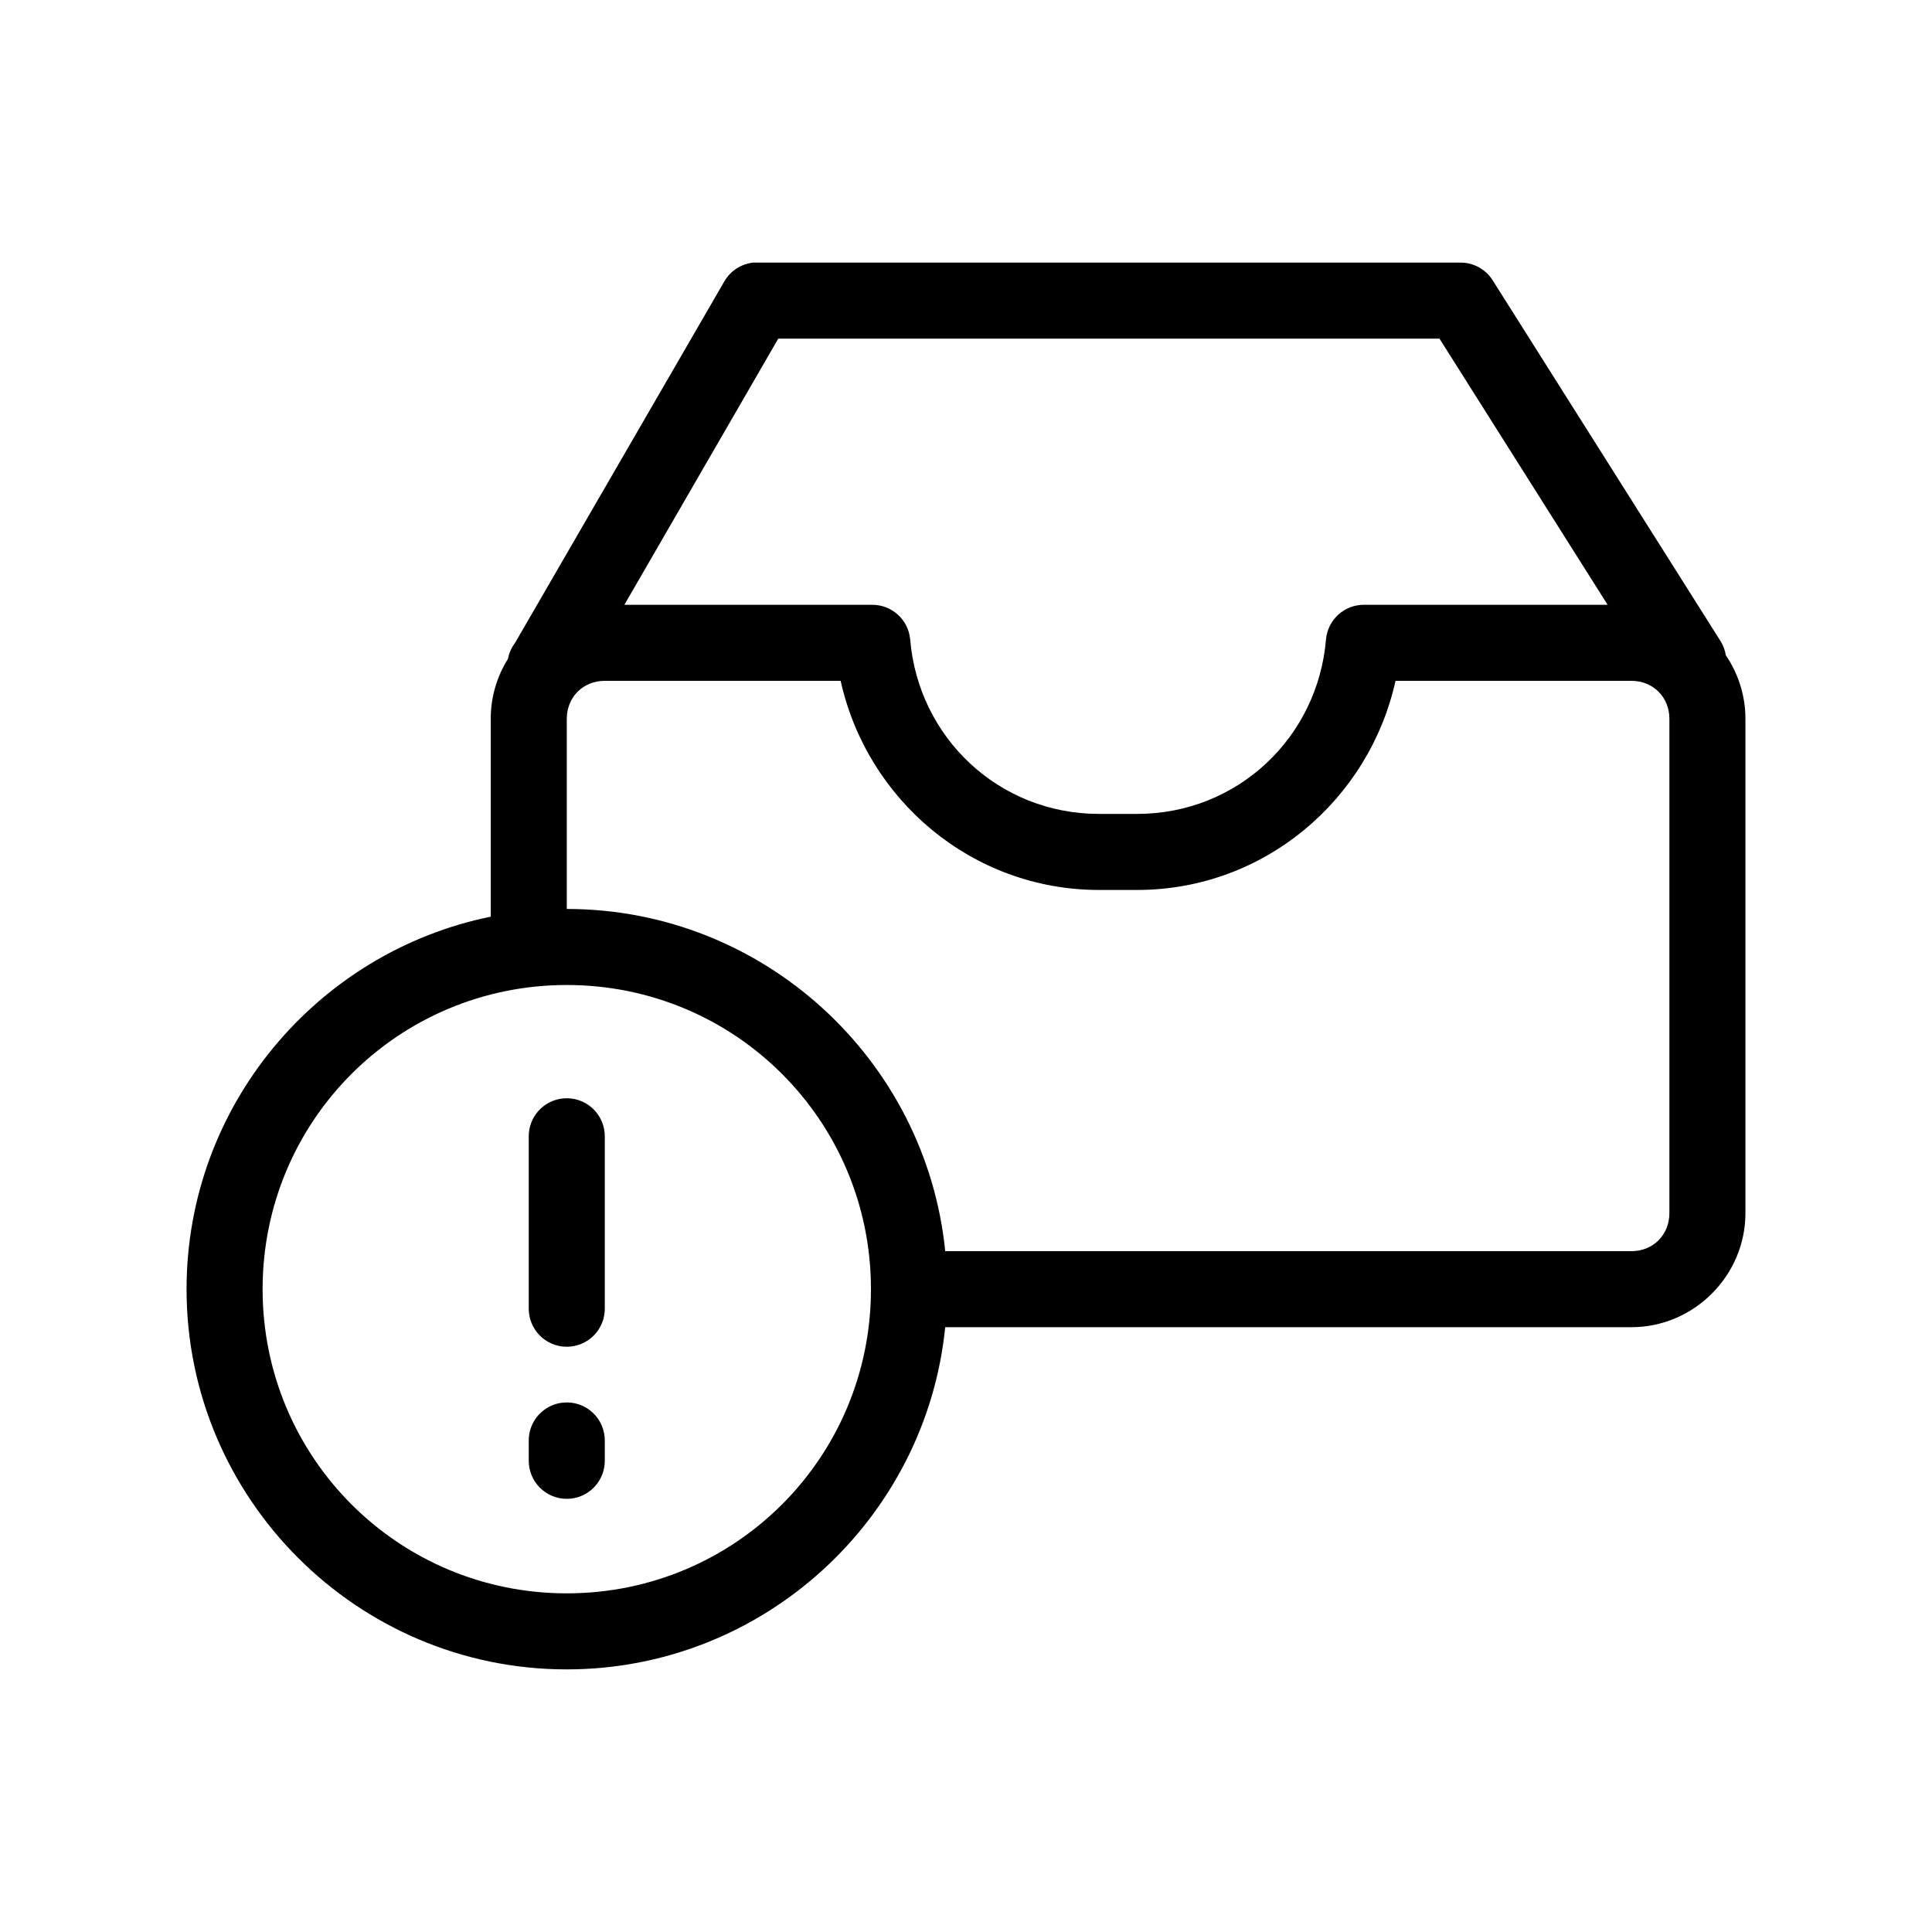 <?xml version="1.0" encoding="UTF-8"?>
<!-- Uploaded to: SVG Repo, www.svgrepo.com, Generator: SVG Repo Mixer Tools -->
<svg fill="#000000" width="800px" height="800px" version="1.1" viewBox="144 144 512 512" xmlns="http://www.w3.org/2000/svg">
 <path d="m343.64 213.59c-3.234 0.336-6.109 2.211-7.715 5.039l-55.422 95.723c-0.953 1.25-1.598 2.707-1.887 4.25-2.902 4.637-4.566 10.082-4.566 15.902v52.426c-45.926 9.352-80.609 50.074-80.609 98.715 0 55.531 45.23 100.76 100.76 100.76 52.113 0 95.195-39.891 100.29-90.684h181.84c16.57 0 30.227-13.656 30.227-30.23v-130.99c0-6.215-1.918-12.02-5.195-16.848-0.211-1.34-0.695-2.625-1.414-3.777l-60.457-95.723c-1.875-2.871-5.078-4.59-8.504-4.566h-186.41c-0.312-0.016-0.629-0.016-0.941 0zm6.609 20.152h175.23l44.555 70.531h-64.551c-5.215-0.02-9.586 3.941-10.078 9.133-2.152 26.004-23.434 46.289-50.066 46.289h-10.074c-26.633 0-47.914-20.285-50.066-46.289-0.488-5.191-4.859-9.152-10.078-9.133h-65.652zm-45.973 90.684h62.504c7 31.562 34.852 55.422 68.488 55.422h10.074c33.637 0 61.488-23.859 68.488-55.422h62.504c5.758 0 10.074 4.32 10.074 10.078v130.99c0 5.758-4.316 10.078-10.074 10.078h-181.84c-5.094-50.797-48.176-90.688-100.29-90.688v-50.379c0-5.758 4.32-10.078 10.074-10.078zm-10.074 80.609c44.637 0 80.609 35.973 80.609 80.609 0 44.641-35.973 80.609-80.609 80.609-44.641 0-80.609-35.969-80.609-80.609 0-44.637 35.969-80.609 80.609-80.609zm-1.102 30.074c-5.191 0.57-9.086 5.012-8.977 10.23v45.344c-0.035 2.699 1.008 5.297 2.902 7.219 1.895 1.922 4.477 3 7.176 3 2.695 0 5.281-1.078 7.176-3s2.938-4.519 2.898-7.219v-45.344c0.062-2.898-1.129-5.688-3.269-7.648-2.141-1.961-5.023-2.902-7.906-2.582zm0 80.609c-5.191 0.57-9.086 5.012-8.977 10.23v5.039c-0.035 2.699 1.008 5.297 2.902 7.219 1.895 1.922 4.477 3 7.176 3 2.695 0 5.281-1.078 7.176-3s2.938-4.519 2.898-7.219v-5.039c0.062-2.898-1.129-5.688-3.269-7.648-2.141-1.961-5.023-2.902-7.906-2.582z"/>
</svg>